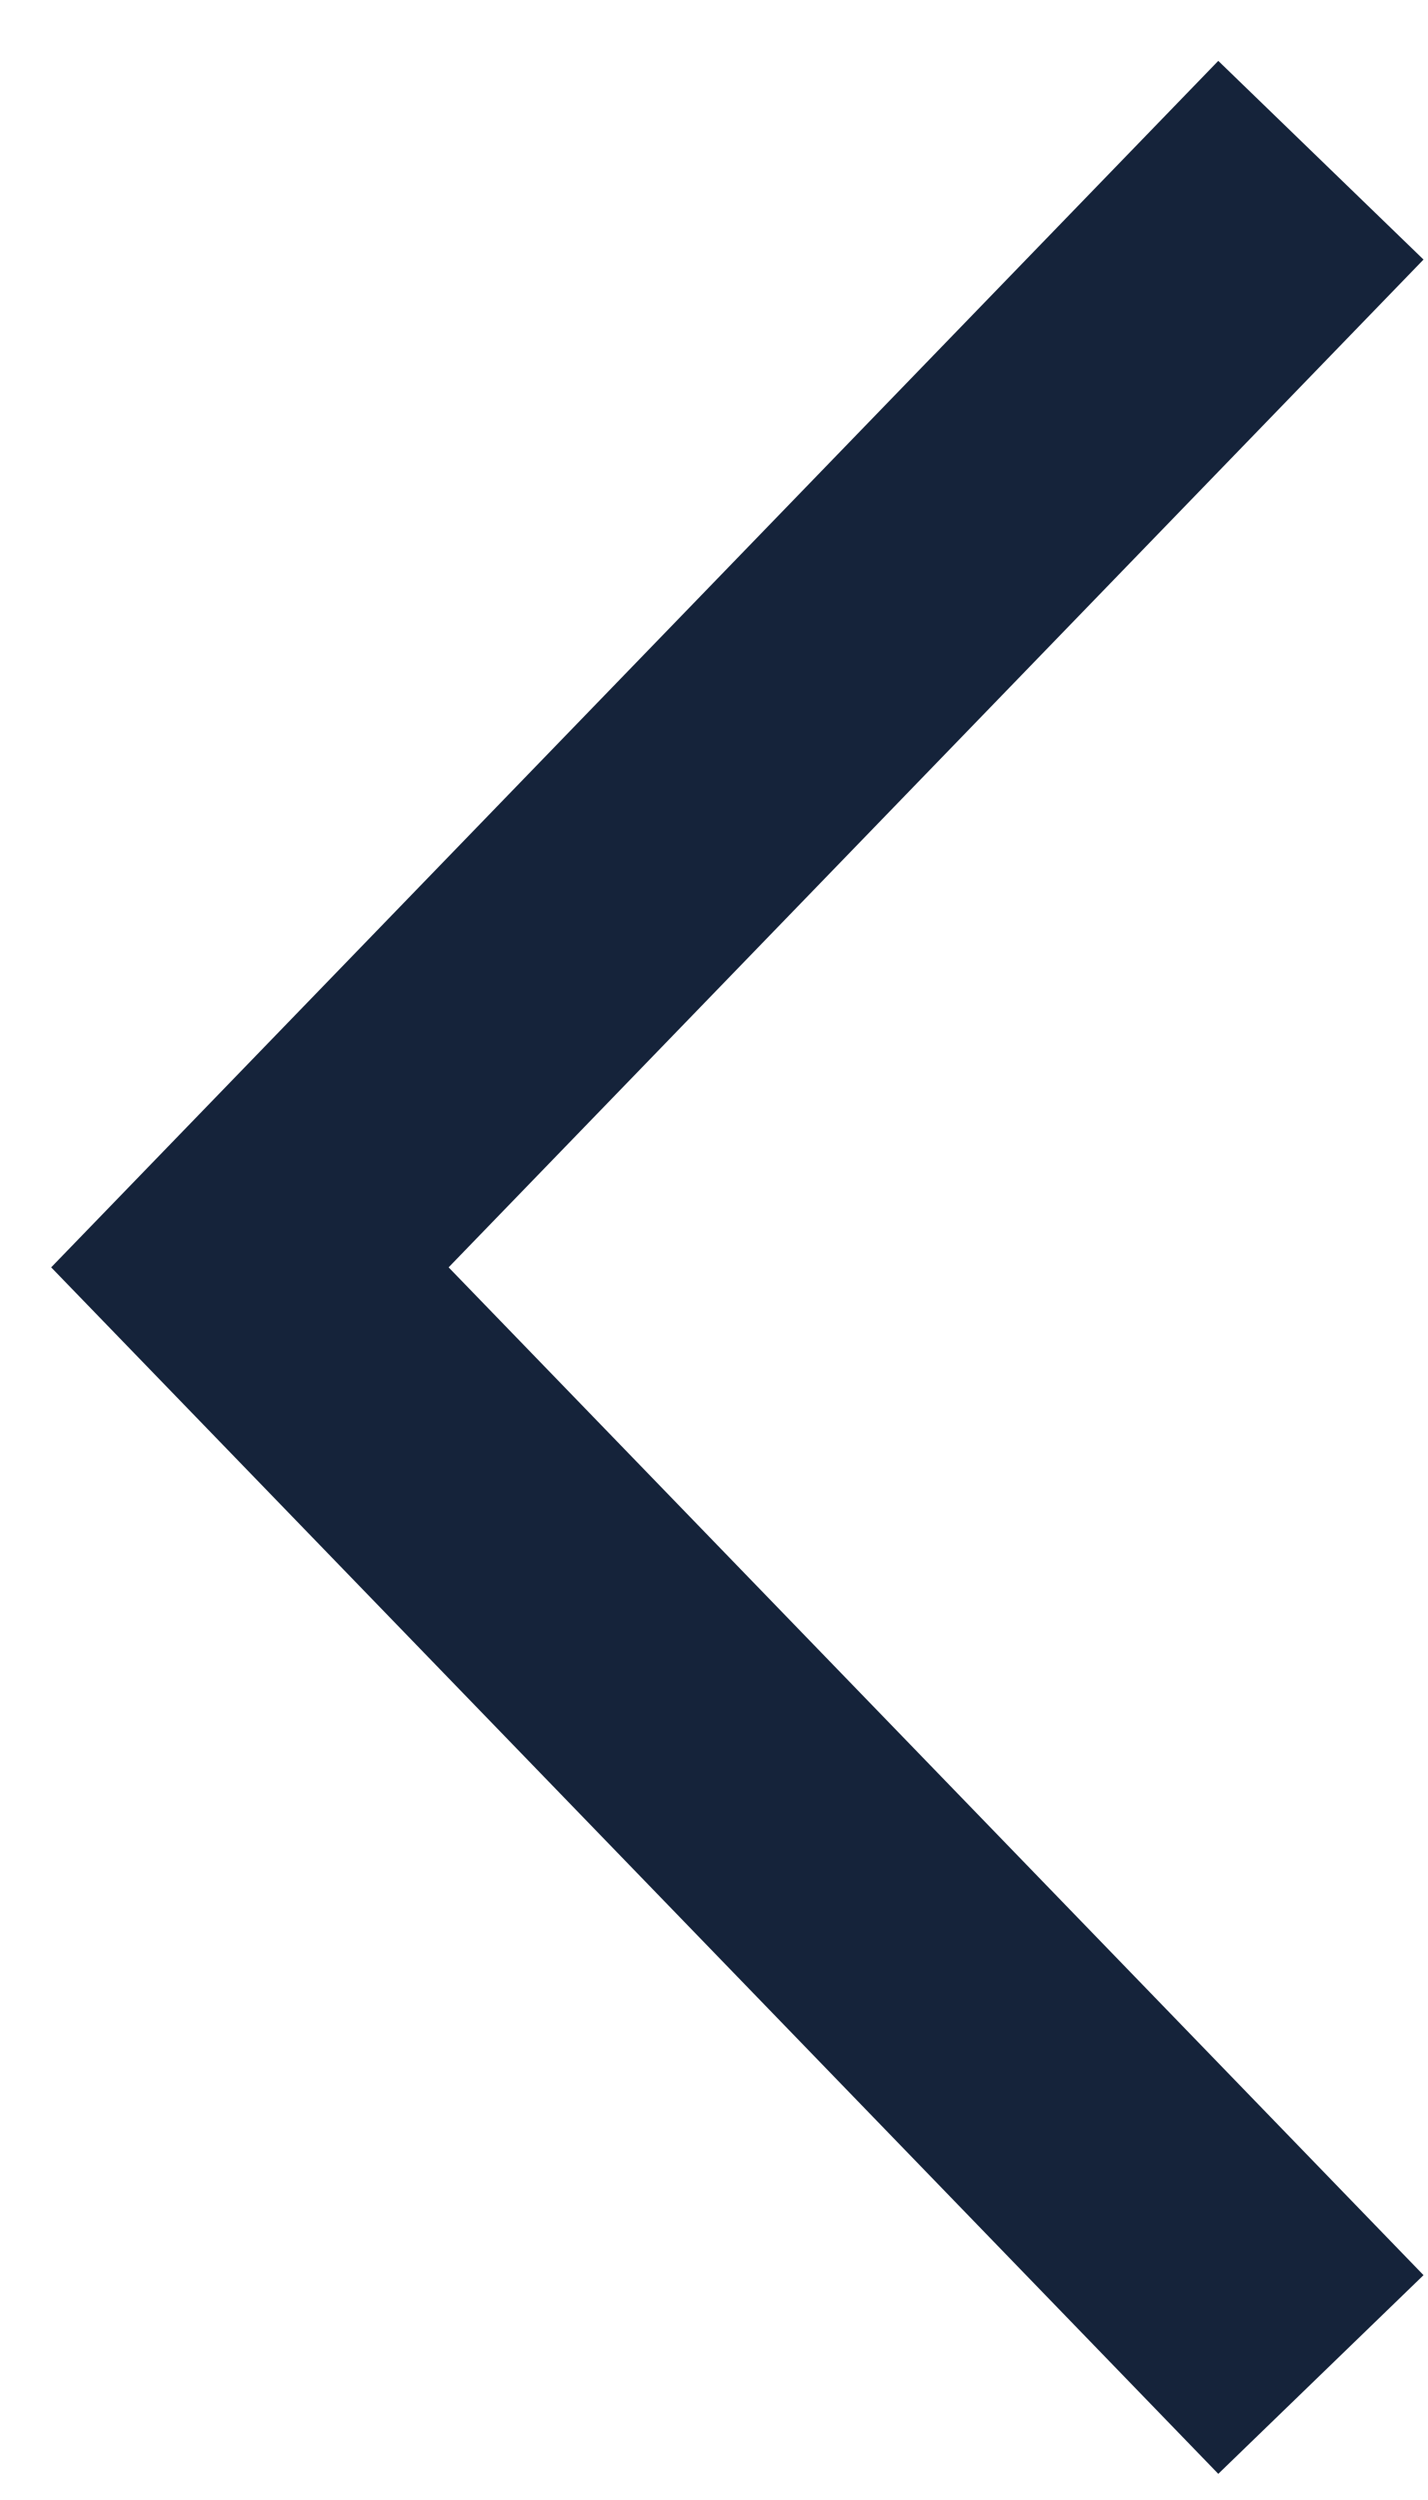 <?xml version="1.0" encoding="UTF-8"?> <svg xmlns="http://www.w3.org/2000/svg" width="20" height="35" viewBox="0 0 20 35" fill="none"><path d="M18.5 2.243L3.5 17.743L18.5 33.243" stroke="#15233A" stroke-width="4"></path></svg> 